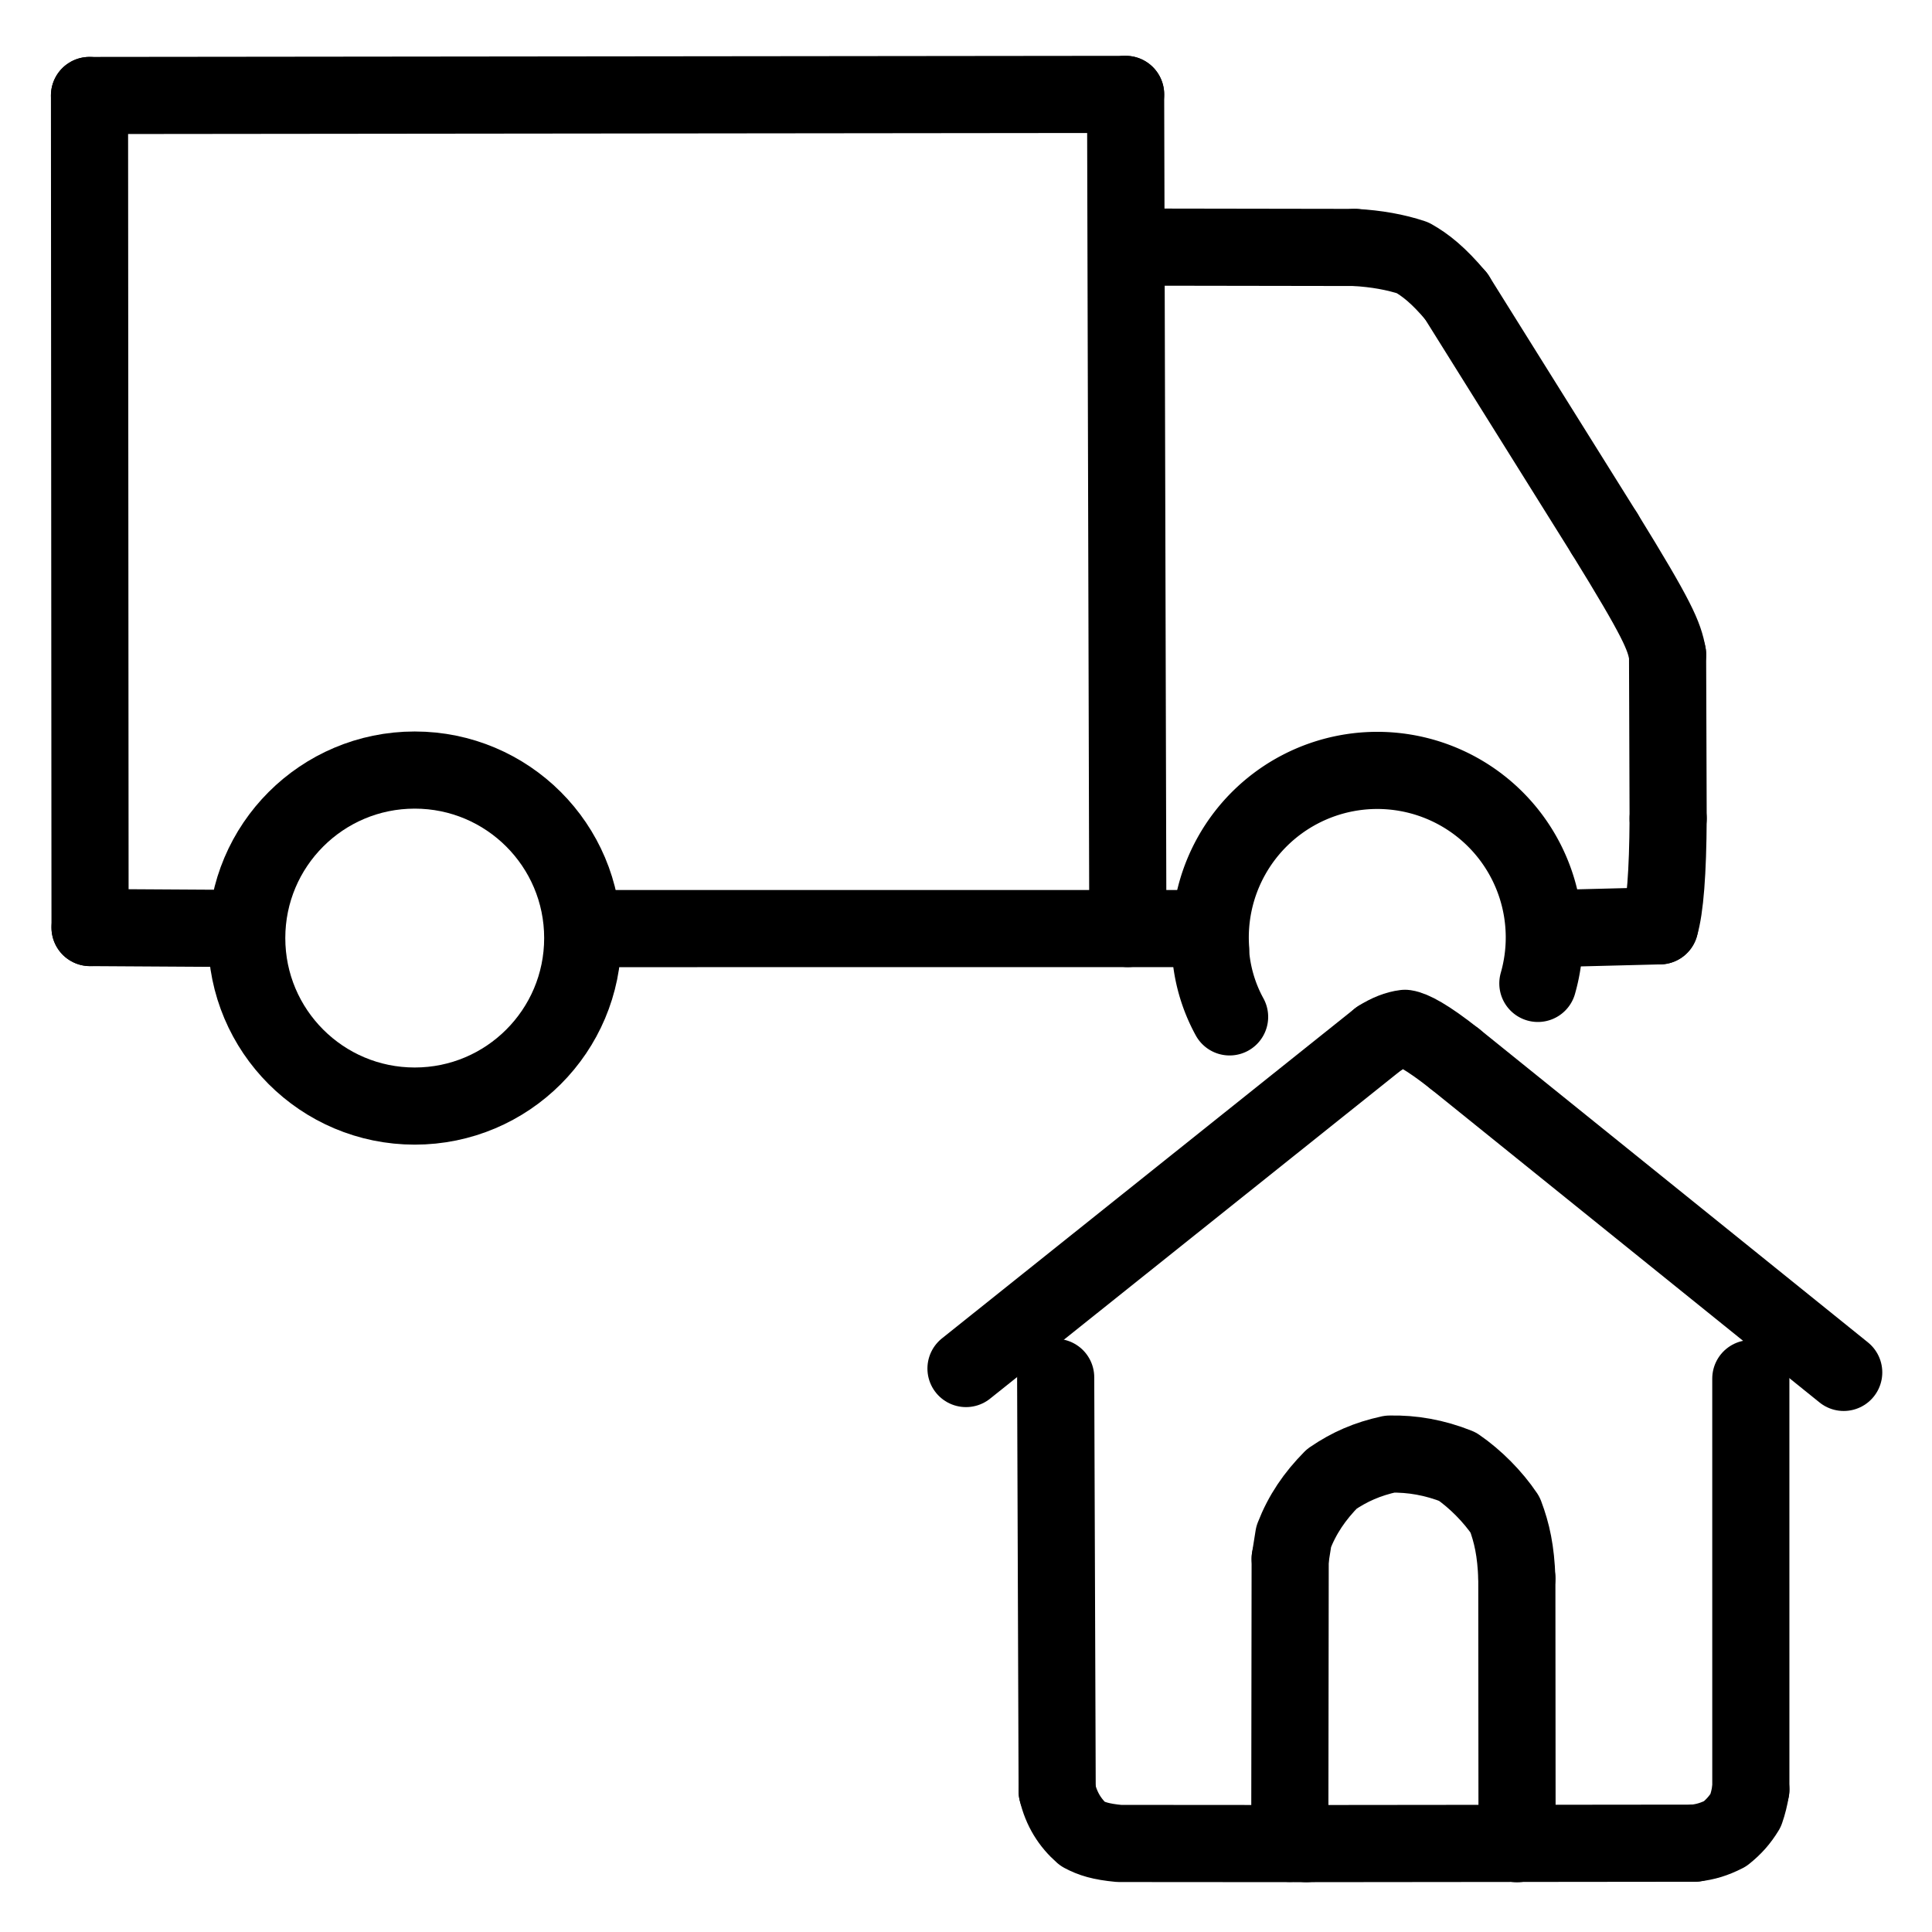 <svg xmlns="http://www.w3.org/2000/svg" width="1024" height="1024" viewBox="-51.5 -51.5 1127.0 1127.0">
  <g fill="none" stroke="black" stroke-width="45" stroke-linecap="round" stroke-linejoin="round">
    <path d="M 916.71,488.56 Q 921.33,473.22 921.58,425.93" data-line="nan"  stroke-width="45.0"/>
    <path d="M 921.25,330.26 C 919.28,319.27 915.51,310.08 884.44,259.71" data-line="nan"  stroke-width="45.0"/>
    <path d="M 798.02,121.43 C 787.58,108.97 779.97,103.06 772.56,98.87 Q 757.63,93.89 738.8,92.84" data-line="nan"  stroke-width="45.0"/>
    <path d="M 752.81,554.41 C 758.14,550.97 763.49,548.92 768.12,548.36 C 772.29,548.98 780.75,553.2 797.21,566.22" data-line="nan"  stroke-width="45.0"/>
    <path d="M 936.99,1023.69 C 943.57,1022.92 948.5,1021.41 954.78,1018.24 C 959.93,1014.1 963.39,1010.19 966.79,1004.65 Q 968.75,999.06 969.82,992.43" data-line="nan"  stroke-width="45.0"/>
    <path d="M 565.18,993.39 C 567.65,1003.9 572.67,1011.84 580.02,1018.29 C 585.3,1021.11 590.64,1022.84 601.33,1023.85 L 710.48,1023.93" data-line="nan"  stroke-width="45.0"/>
    <path d="M 833.32,869.16 C 832.78,853.27 830.47,842.72 826.44,832.06 C 819.32,821.49 809.21,811.27 798.65,804.0 C 785.36,798.7 772.28,796.42 759.21,796.72 C 746.14,799.57 735.73,804.11 725.34,811.23 C 715.38,821.35 708.26,831.72 703.16,844.81 L 701.1,857.73" data-line="nan"  stroke-width="45.0"/>
    <path d="M 700.9,1009.13 L 700.91,1023.82" data-line="nan"  stroke-width="45.0"/>
    <path d="M 845.591,522.15 A 97.439,97.439 0 1,0 654.726,502.349" data-line="0.0"  stroke-width="45.0"/>
    <path d="M 654.55,502.361 A 92.17,92.17 0 0,0 665.762,541.683" data-line="1.0"  stroke-width="45.0"/>
    <circle cx="190.425" cy="495.705" r="98.002" data-line="2.0"  stroke-width="45.0"/>
    <path d="M 916.71,488.56 L 849.74,490.26" data-line="4.0"  stroke-width="45.0"/>
    <path d="M 654.18,490.16 L 288.81,490.18" data-line="5.0"  stroke-width="45.0"/>
    <path d="M 606.41,490.14 L 605.11,3.56" data-line="6.0"  stroke-width="45.0"/>
    <path d="M 605.11,3.56 L 0.71,4.2" data-line="7.0"  stroke-width="45.0"/>
    <path d="M 91.68,490.12 L 1.03,489.57" data-line="10.0"  stroke-width="45.0"/>
    <path d="M 1.03,489.57 L 0.71,4.2" data-line="11.0"  stroke-width="45.0"/>
    <path d="M 921.58,425.93 L 921.25,330.26" data-line="11.0"  stroke-width="45.0"/>
    <path d="M 884.44,259.71 L 798.02,121.43" data-line="13.0"  stroke-width="45.0"/>
    <path d="M 738.8,92.84 L 606.38,92.63" data-line="15.0"  stroke-width="45.0"/>
    <path d="M 512.0,746.81 L 752.81,554.41" data-line="16.0"  stroke-width="45.0"/>
    <path d="M 797.21,566.22 L 1024.0,749.07" data-line="18.0"  stroke-width="45.0"/>
    <path d="M 710.48,1023.93 L 936.99,1023.69" data-line="19.0"  stroke-width="45.0"/>
    <path d="M 969.82,992.43 L 969.81,752.69" data-line="21.0"  stroke-width="45.0"/>
    <path d="M 564.31,751.96 L 565.18,993.39" data-line="22.0"  stroke-width="45.0"/>
    <path d="M 833.45,1024.0 L 833.32,869.16" data-line="23.0"  stroke-width="45.0"/>
    <path d="M 701.1,857.73 L 700.9,1009.13" data-line="25.0"  stroke-width="45.0"/>
  </g>
</svg>